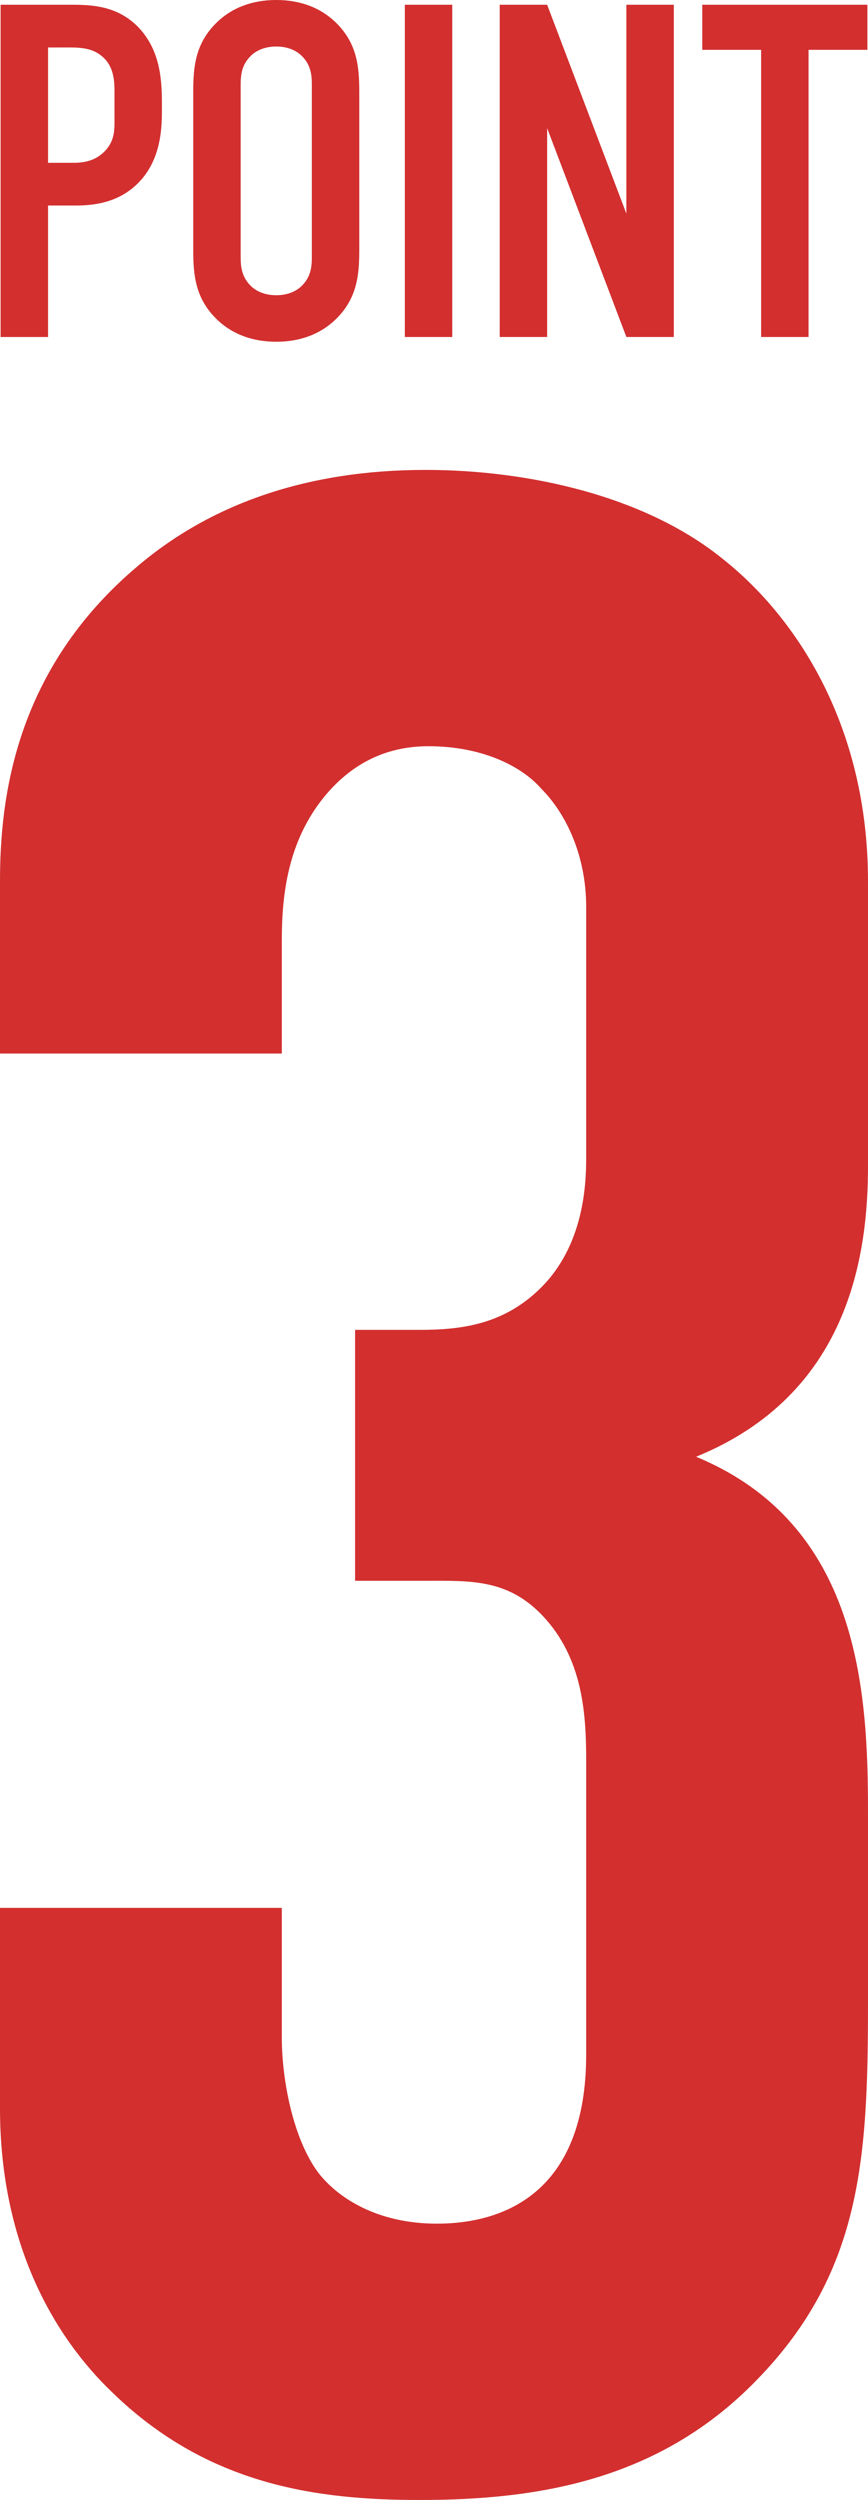 <?xml version="1.0" encoding="utf-8"?>
<!-- Generator: Adobe Illustrator 15.0.0, SVG Export Plug-In . SVG Version: 6.00 Build 0)  -->
<!DOCTYPE svg PUBLIC "-//W3C//DTD SVG 1.1//EN" "http://www.w3.org/Graphics/SVG/1.1/DTD/svg11.dtd">
<svg version="1.1" id="レイヤー_1" xmlns="http://www.w3.org/2000/svg" xmlns:xlink="http://www.w3.org/1999/xlink" x="0px"
	 y="0px" width="135.521px" height="390.134px" viewBox="0 0 135.521 390.134" enable-background="new 0 0 135.521 390.134"
	 xml:space="preserve">
<g>
	<defs>
		<rect id="SVGID_1_" width="135.521" height="390.134"/>
	</defs>
	<clipPath id="SVGID_2_">
		<use xlink:href="#SVGID_1_"  overflow="visible"/>
	</clipPath>
	<path clip-path="url(#SVGID_2_)" fill="#D32F2F" d="M0,137.572c0-12.76,2.2-33,21.56-49.28c11.44-9.68,26.4-14.96,44.88-14.96
		c15.84,0,34.32,3.96,46.641,14.08c11,8.8,22.44,25.52,22.44,50.16v44.44c0,14.081-3.08,35.641-26.841,45.321
		c25.521,10.561,26.841,36.521,26.841,55.44v29.479c0,24.641-0.881,42.681-18.041,59.841c-14.959,14.96-33.439,18.041-51.92,18.041
		c-15.84,0-33-2.2-47.96-16.721c-9.24-8.8-17.6-23.32-17.6-44.44v-31.24h44v20.24c0,6.6,1.76,15.84,5.72,21.12
		c3.08,3.96,9.24,7.92,18.48,7.92c11,0,23.321-5.28,23.321-26.4v-45.76c0-7.04-0.44-15.4-6.161-22
		c-5.721-6.601-11.88-6.16-19.36-6.16H55.44v-39.161h10.12c6.6,0,13.2-0.879,18.92-6.6c6.601-6.599,7.041-15.839,7.041-20.239
		v-39.161c0-7.92-3.081-14.52-7.041-18.48c-3.08-3.52-9.24-6.6-17.601-6.6c-7.04,0-12.32,3.08-16.28,7.92
		c-5.72,7.04-6.6,15.4-6.6,22.44v17.6H0V137.572z"/>
	<path clip-path="url(#SVGID_2_)" fill="#D32F2F" d="M0.096,0.741h11.037c3.185,0,7.111,0.148,10.37,3.407
		c3.407,3.482,3.777,8,3.777,11.851v1.482c0,2.889-0.296,7.185-3.185,10.519c-3.037,3.481-7.037,4.074-10.222,4.074h-4.37v20.518
		H0.096V0.741z M7.503,25.407h4c1.407,0,3.407-0.222,4.963-1.926c1.555-1.704,1.407-3.481,1.407-5.333v-3.407
		c0-1.778,0.074-4.297-2-6.001c-1.703-1.407-3.777-1.333-5.777-1.333H7.503V25.407z"/>
	<path clip-path="url(#SVGID_2_)" fill="#D32F2F" d="M30.169,14.37c0-3.926,0.296-7.703,3.852-11.037C36.243,1.259,39.28,0,43.132,0
		c3.852,0,6.889,1.259,9.11,3.333c3.556,3.334,3.852,7.111,3.852,11.037v24.592c0,3.926-0.296,7.704-3.852,11.037
		c-2.221,2.074-5.258,3.333-9.11,3.333c-3.852,0-6.889-1.259-9.111-3.333c-3.556-3.333-3.852-7.111-3.852-11.037V14.37z
		 M48.687,13.259c0-1.556-0.148-3.111-1.555-4.518c-0.815-0.815-2.148-1.482-4-1.482c-1.852,0-3.186,0.667-4,1.482
		c-1.407,1.407-1.556,2.962-1.556,4.518v26.814c0,1.556,0.149,3.112,1.556,4.519c0.814,0.814,2.148,1.481,4,1.481
		c1.852,0,3.185-0.667,4-1.481c1.407-1.407,1.555-2.963,1.555-4.519V13.259z"/>
	<rect x="63.205" y="0.74" clip-path="url(#SVGID_2_)" fill="#D32F2F" width="7.407" height="51.851"/>
	<polygon clip-path="url(#SVGID_2_)" fill="#D32F2F" points="85.426,0.74 97.796,33.333 97.796,0.74 105.203,0.74 105.203,52.591 
		97.796,52.591 85.426,20 85.426,52.591 78.019,52.591 78.019,0.74 	"/>
	<polygon clip-path="url(#SVGID_2_)" fill="#D32F2F" points="135.425,0.74 135.425,7.777 126.24,7.777 126.24,52.591 
		118.833,52.591 118.833,7.777 109.647,7.777 109.647,0.74 	"/>
</g>
</svg>
